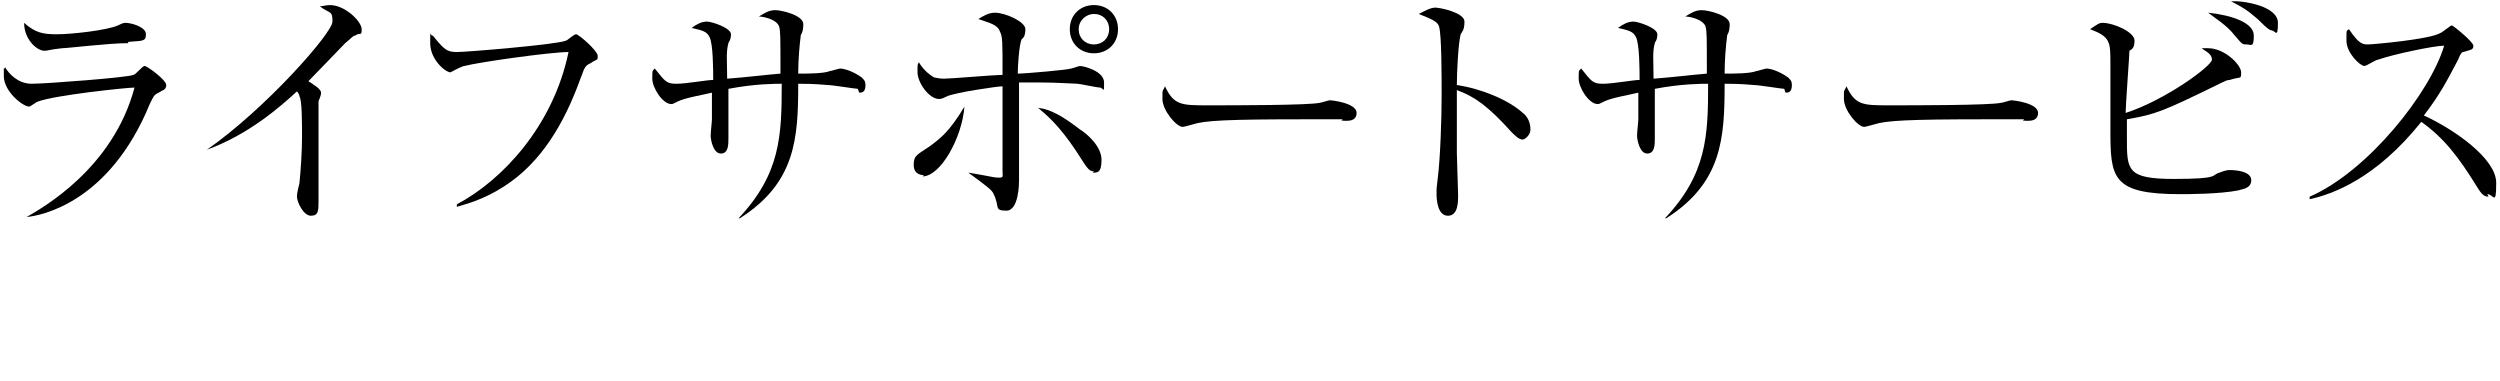 <?xml version="1.0" encoding="utf-8"?>
<!-- Generator: Adobe Illustrator 27.8.1, SVG Export Plug-In . SVG Version: 6.00 Build 0)  -->
<svg version="1.1" id="_レイヤー_2" xmlns="http://www.w3.org/2000/svg" xmlns:xlink="http://www.w3.org/1999/xlink" x="0px"
	 y="0px" width="197px" height="30px" viewBox="0 0 197 30" style="enable-background:new 0 0 197 30;" xml:space="preserve">
<g id="design_location1-1">
	<path d="M12.5,7.3c-0.4,0.2-0.4,0.3-0.7,0.9C8.6,16,3.2,17,2.1,17.1l0,0c1.2-0.7,6.8-3.8,8.5-10.2C10,6.9,4.3,7.5,3,8
		C2.9,8,2.4,8.4,2.3,8.4c-0.5,0-2-1.2-2-2.4s0-0.3,0.1-0.7c0.3,0.5,1,1.3,2.1,1.3s7.7-0.5,8-0.7c0.2,0,0.7-0.7,0.9-0.7
		s1.7,1.1,1.7,1.5S12.8,7.1,12.5,7.3z M10.1,3.4c-1.5,0-4.8,0.4-5.2,0.4C3.9,3.9,3.8,4,3.5,4C2.9,4,1.9,3.1,1.9,1.8
		c0.9,0.8,1.5,0.9,2.6,0.9S8.4,2.4,9.3,2c0.4-0.2,0.5-0.2,0.6-0.2c0.4,0,1.6,0.3,1.6,0.9s-0.3,0.5-1.4,0.6L10.1,3.4z"/>
	<path d="M28,2.8c-0.2,0-0.4,0.3-0.8,0.6c-0.1,0.1-2.4,2.5-2.9,3c0.3,0.2,1,0.6,1,0.9S25.1,7.9,25.1,8c0,0,0,1.7,0,2.1
		c0,0.9,0,4.9,0,5.7s0,1.2-0.6,1.2s-1.1-1.1-1.1-1.5s0.2-1,0.2-1.1c0.1-1,0.2-2.5,0.2-3.6s0-2.9-0.2-3.2c0-0.1-0.1-0.3-0.2-0.4
		c-1.3,1.2-3.8,3.4-7.1,4.6l0,0c4.6-3.2,9.9-9.2,9.9-10.1s-0.2-0.6-1-1.2c0.2,0,0.5-0.1,0.8-0.1c1.2,0,2.5,1.3,2.5,1.9
		S28.4,2.5,28,2.8z"/>
	<path d="M46.5,5C46,5.2,46,5.6,45.7,6.3c-1.2,3.3-3,6.5-6,8.4c-1.7,1.1-3.1,1.4-3.7,1.6v-0.2c3.6-1.9,7.6-6.2,8.8-12
		c-1.4,0-7.1,0.8-8.2,1.1c-0.2,0-1.1,0.5-1.1,0.5c-0.4,0-1.6-1-1.6-2.3s0-0.5,0.2-0.6C35,3.9,35.2,4.1,36,4.1s8-0.6,8.6-0.9
		c0.1,0,0.6-0.5,0.8-0.5s1.7,1.3,1.7,1.7S47.1,4.6,46.5,5L46.5,5z"/>
	<path d="M67.6,7c-0.2,0-2-0.3-2.4-0.3c-1.1-0.1-1.8-0.1-2.3-0.1c0,4.3-0.2,7.8-4.6,10.6h-0.1c3.3-3.5,3.4-6.5,3.4-10.6
		c-0.5,0-2.1,0-4.2,0.4c0,0.6,0,3.4,0,3.9s0,1.2-0.6,1.2S56,11,56,10.7s0.1-1.1,0.1-1.3c0-0.3,0-1.8,0-2.1C55.3,7.5,54,7.7,53.4,8
		C53,8.2,53,8.2,52.9,8.2c-0.7,0-1.5-1.3-1.5-2s0-0.6,0.2-0.8c0.8,1,0.9,1.2,1.7,1.2s2.4-0.3,2.9-0.3c0-0.7,0-2.9-0.3-3.4
		c-0.2-0.4-0.5-0.5-1.4-0.7c0.4-0.3,0.8-0.5,1.2-0.5s1.9,0.5,1.9,1s-0.2,0.6-0.2,0.7c-0.2,0.7-0.1,1.4-0.1,2.8
		c1.4-0.1,3-0.3,4.2-0.4c0-3,0-3.3-0.1-3.7c-0.2-0.6-1.3-0.8-1.6-0.8c0.5-0.3,0.8-0.5,1.3-0.5s2.2,0.4,2.2,1.1s-0.2,0.8-0.2,0.9
		c-0.1,0.8-0.2,1.9-0.2,3c0.8,0,2,0,2.5-0.2c0.1,0,0.7-0.2,0.8-0.2c0.3,0,1,0.2,1.7,0.7c0.2,0.2,0.3,0.3,0.3,0.6
		c0,0.6-0.3,0.6-0.5,0.6L67.6,7z"/>
	<path d="M72.8,13.8c-0.1,0-0.8,0-0.8-0.8s0.3-0.8,1.3-1.5c0.8-0.6,1.5-1.1,2.7-3.1c-0.2,2.5-1.9,5.5-3.3,5.5L72.8,13.8z M86.7,6.9
		c-0.3,0-1.6-0.3-1.8-0.3c-0.3,0-1.6-0.1-2.9-0.1s-1.3,0-1.7,0c0,1.8,0,4.4,0,6.2c0,0.2,0,1.5,0,1.5c0,0.2,0,2.4-1,2.4
		s-0.5-0.3-1-1.3c-0.1-0.3-0.5-0.6-2-1.7l0,0c1.8,0.3,2,0.4,2.4,0.4s0.3-0.1,0.3-0.5c0-1.3,0-1.9,0-6.7c-0.4,0-3.8,0.5-4.4,0.8
		c-0.4,0.2-0.5,0.2-0.6,0.2c-0.8,0-1.7-1.3-1.7-2.1s0-0.5,0.1-0.8c0.3,0.5,0.7,0.9,1.2,1.2c0.1,0,0.3,0.1,0.8,0.1s4-0.3,4.6-0.3
		c0-2.7,0-3-0.2-3.4c-0.2-0.6-0.9-0.7-1.7-1C77.4,1.3,77.9,1,78.4,1c0.8,0,2.4,0.7,2.4,1.3S80.6,3,80.5,3.1
		c-0.2,0.5-0.3,2.1-0.3,2.7c0.6,0,4-0.3,4.2-0.4c0.1,0,0.6-0.2,0.7-0.2c0.3,0,1.9,0.4,1.9,1.3S87,7,86.7,6.9L86.7,6.9z M86.2,13.5
		c-0.4,0-0.5-0.2-1.4-1.6c-1.4-2.1-2.4-2.9-3-3.4c1,0.1,2,0.7,3.3,1.7c0.5,0.3,1.7,1.3,1.7,2.4s-0.4,1-0.7,1L86.2,13.5z M86.2,4.2
		c-1.1,0-1.9-0.8-1.9-1.9s0.8-1.9,1.9-1.9s1.9,0.8,1.9,1.9S87.3,4.2,86.2,4.2z M86.2,1.1c-0.6,0-1.2,0.5-1.2,1.2s0.5,1.2,1.2,1.2
		s1.2-0.5,1.2-1.2S86.9,1.1,86.2,1.1z"/>
	<path d="M105.8,9.4c-0.2,0-0.7,0-0.7,0c-0.7,0-0.9,0-2.3,0c-6.1,0-7.9,0.1-8.8,0.4c0,0-0.7,0.2-0.8,0.2c-0.5,0-1.6-1.3-1.6-2.2
		s0-0.5,0.2-1c0.7,1.5,1.3,1.5,3.4,1.5s7.9,0,8.8-0.2c0.1,0,0.7-0.2,0.8-0.2s2.1,0.2,2.1,1s-1,0.6-1.2,0.6L105.8,9.4z"/>
	<path d="M120,11c-0.3,0-0.6-0.3-0.9-0.6c-1.8-2-2.9-2.8-4.3-3.3c0,0.8,0,4.3,0,5c0,0.5,0.1,2.8,0.1,3.3s0,1.6-0.8,1.6
		s-0.9-1.2-0.9-1.7s0-0.5,0.1-1.3c0.2-1.6,0.3-4.7,0.3-6.4s0-4.8-0.2-5.5c-0.1-0.4-0.6-0.6-1.6-1c0.4-0.2,0.9-0.5,1.3-0.5
		s2.3,0.4,2.3,1.1s-0.2,0.8-0.3,1c-0.2,0.8-0.3,3.1-0.3,4c2,0.3,4.1,1.2,5.2,2.2c0.4,0.3,0.6,0.8,0.6,1.3S120.1,11,120,11z"/>
	<path d="M140.6,7c-0.2,0-2-0.3-2.4-0.3c-1.1-0.1-1.8-0.1-2.3-0.1c0,4.3-0.2,7.8-4.6,10.6h-0.1c3.3-3.5,3.4-6.5,3.4-10.6
		c-0.5,0-2.1,0-4.2,0.4c0,0.6,0,3.4,0,3.9s0,1.2-0.6,1.2S129,11,129,10.7s0.1-1.1,0.1-1.3c0-0.3,0-1.8,0-2.1
		c-0.8,0.2-2.1,0.4-2.7,0.7c-0.4,0.2-0.4,0.2-0.5,0.2c-0.7,0-1.5-1.3-1.5-2s0-0.6,0.2-0.8c0.8,1,0.9,1.2,1.7,1.2s2.4-0.3,2.9-0.3
		c0-0.7,0-2.9-0.3-3.4c-0.2-0.4-0.5-0.5-1.4-0.7c0.4-0.3,0.8-0.5,1.2-0.5c0.4,0,1.9,0.5,1.9,1s-0.2,0.6-0.2,0.7
		c-0.2,0.7-0.1,1.4-0.1,2.8c1.4-0.1,3-0.3,4.2-0.4c0-3,0-3.3-0.1-3.7c-0.2-0.6-1.3-0.8-1.6-0.8c0.5-0.3,0.8-0.5,1.3-0.5
		s2.2,0.4,2.2,1.1s-0.2,0.8-0.2,0.9c-0.1,0.8-0.2,1.9-0.2,3c0.8,0,2,0,2.5-0.2c0.1,0,0.7-0.2,0.8-0.2c0.3,0,1,0.2,1.7,0.7
		c0.2,0.2,0.3,0.3,0.3,0.6c0,0.6-0.3,0.6-0.5,0.6L140.6,7z"/>
	<path d="M159.5,9.4c-0.2,0-0.7,0-0.7,0c-0.7,0-0.9,0-2.3,0c-6.1,0-7.9,0.1-8.8,0.4c0,0-0.7,0.2-0.8,0.2c-0.5,0-1.6-1.3-1.6-2.2
		s0-0.5,0.2-1c0.7,1.5,1.3,1.5,3.4,1.5c2.1,0,7.9,0,8.8-0.2c0.1,0,0.7-0.2,0.8-0.2s2.1,0.2,2.1,1s-1,0.6-1.2,0.6L159.5,9.4z"/>
	<path d="M176.4,15c-1.5,0.3-4.1,0.3-4.6,0.3c-5.4,0-5.5-1.3-5.5-5.1s0-4.5,0-5.2c0-1.7,0-2.1-1.6-2.7c0.6-0.4,0.7-0.5,1-0.5
		c0.8,0,2.5,0.7,2.5,1.4s-0.3,0.7-0.4,0.8c0,0.3-0.3,4.3-0.3,4.9c3.1-1,6.8-3.7,6.8-4.2s-0.6-0.7-0.8-0.9c0.2,0,0.3,0,0.5,0
		c1.3,0,2.6,1.3,2.6,1.9s0,0.3-0.9,0.6c-0.2,0-0.4,0.1-0.6,0.2c-4.7,2.3-5.2,2.5-7.5,2.9c0,0.4,0,0.8,0,1.5c0,2.5,0,3.2,3.7,3.2
		s2.9-0.3,3.6-0.5c0.5-0.2,0.7-0.2,0.8-0.2c0.5,0,1.7,0.1,1.7,0.8S176.6,14.9,176.4,15L176.4,15z M177,3.5c-0.3,0-0.3,0-0.9-0.7
		C175.5,2,174.5,1.4,174,1c1.9,0.2,3.6,0.8,3.6,1.8S177.4,3.5,177,3.5L177,3.5z M179.1,2.4c-0.2,0-0.3,0-1.2-0.9
		c-0.8-0.7-1.3-1-2.1-1.4c0.2,0,0.3,0,0.4,0c0.7,0,3.3,0.4,3.3,1.7s-0.2,0.6-0.5,0.6H179.1z"/>
	<path d="M196.1,15.5c-0.4,0-0.6-0.3-0.8-0.6c-1.6-2.6-2.7-4-4.5-5.3c-3.6,4.5-7,5.7-8.8,6.1v-0.2c4.6-2,9.5-8.2,10.6-11.9
		c-0.8,0-4.1,0.7-5.2,1.1c-0.2,0-0.9,0.5-1.1,0.5c-0.3,0-1.4-1-1.4-2s0-0.7,0.2-0.9c0.8,1.2,1.1,1.2,1.5,1.2s4.9-0.4,5.7-0.9
		c0.1,0,0.8-0.6,0.9-0.6c0.1,0,1.7,1.3,1.7,1.6s-0.1,0.3-0.8,0.5c-0.1,0-0.2,0.1-0.4,0.6c-0.9,1.7-1.4,2.7-2.7,4.4
		c2.4,1.1,5.7,3.4,5.7,5.3s-0.2,0.9-0.7,0.9L196.1,15.5z"/>
</g>
</svg>
